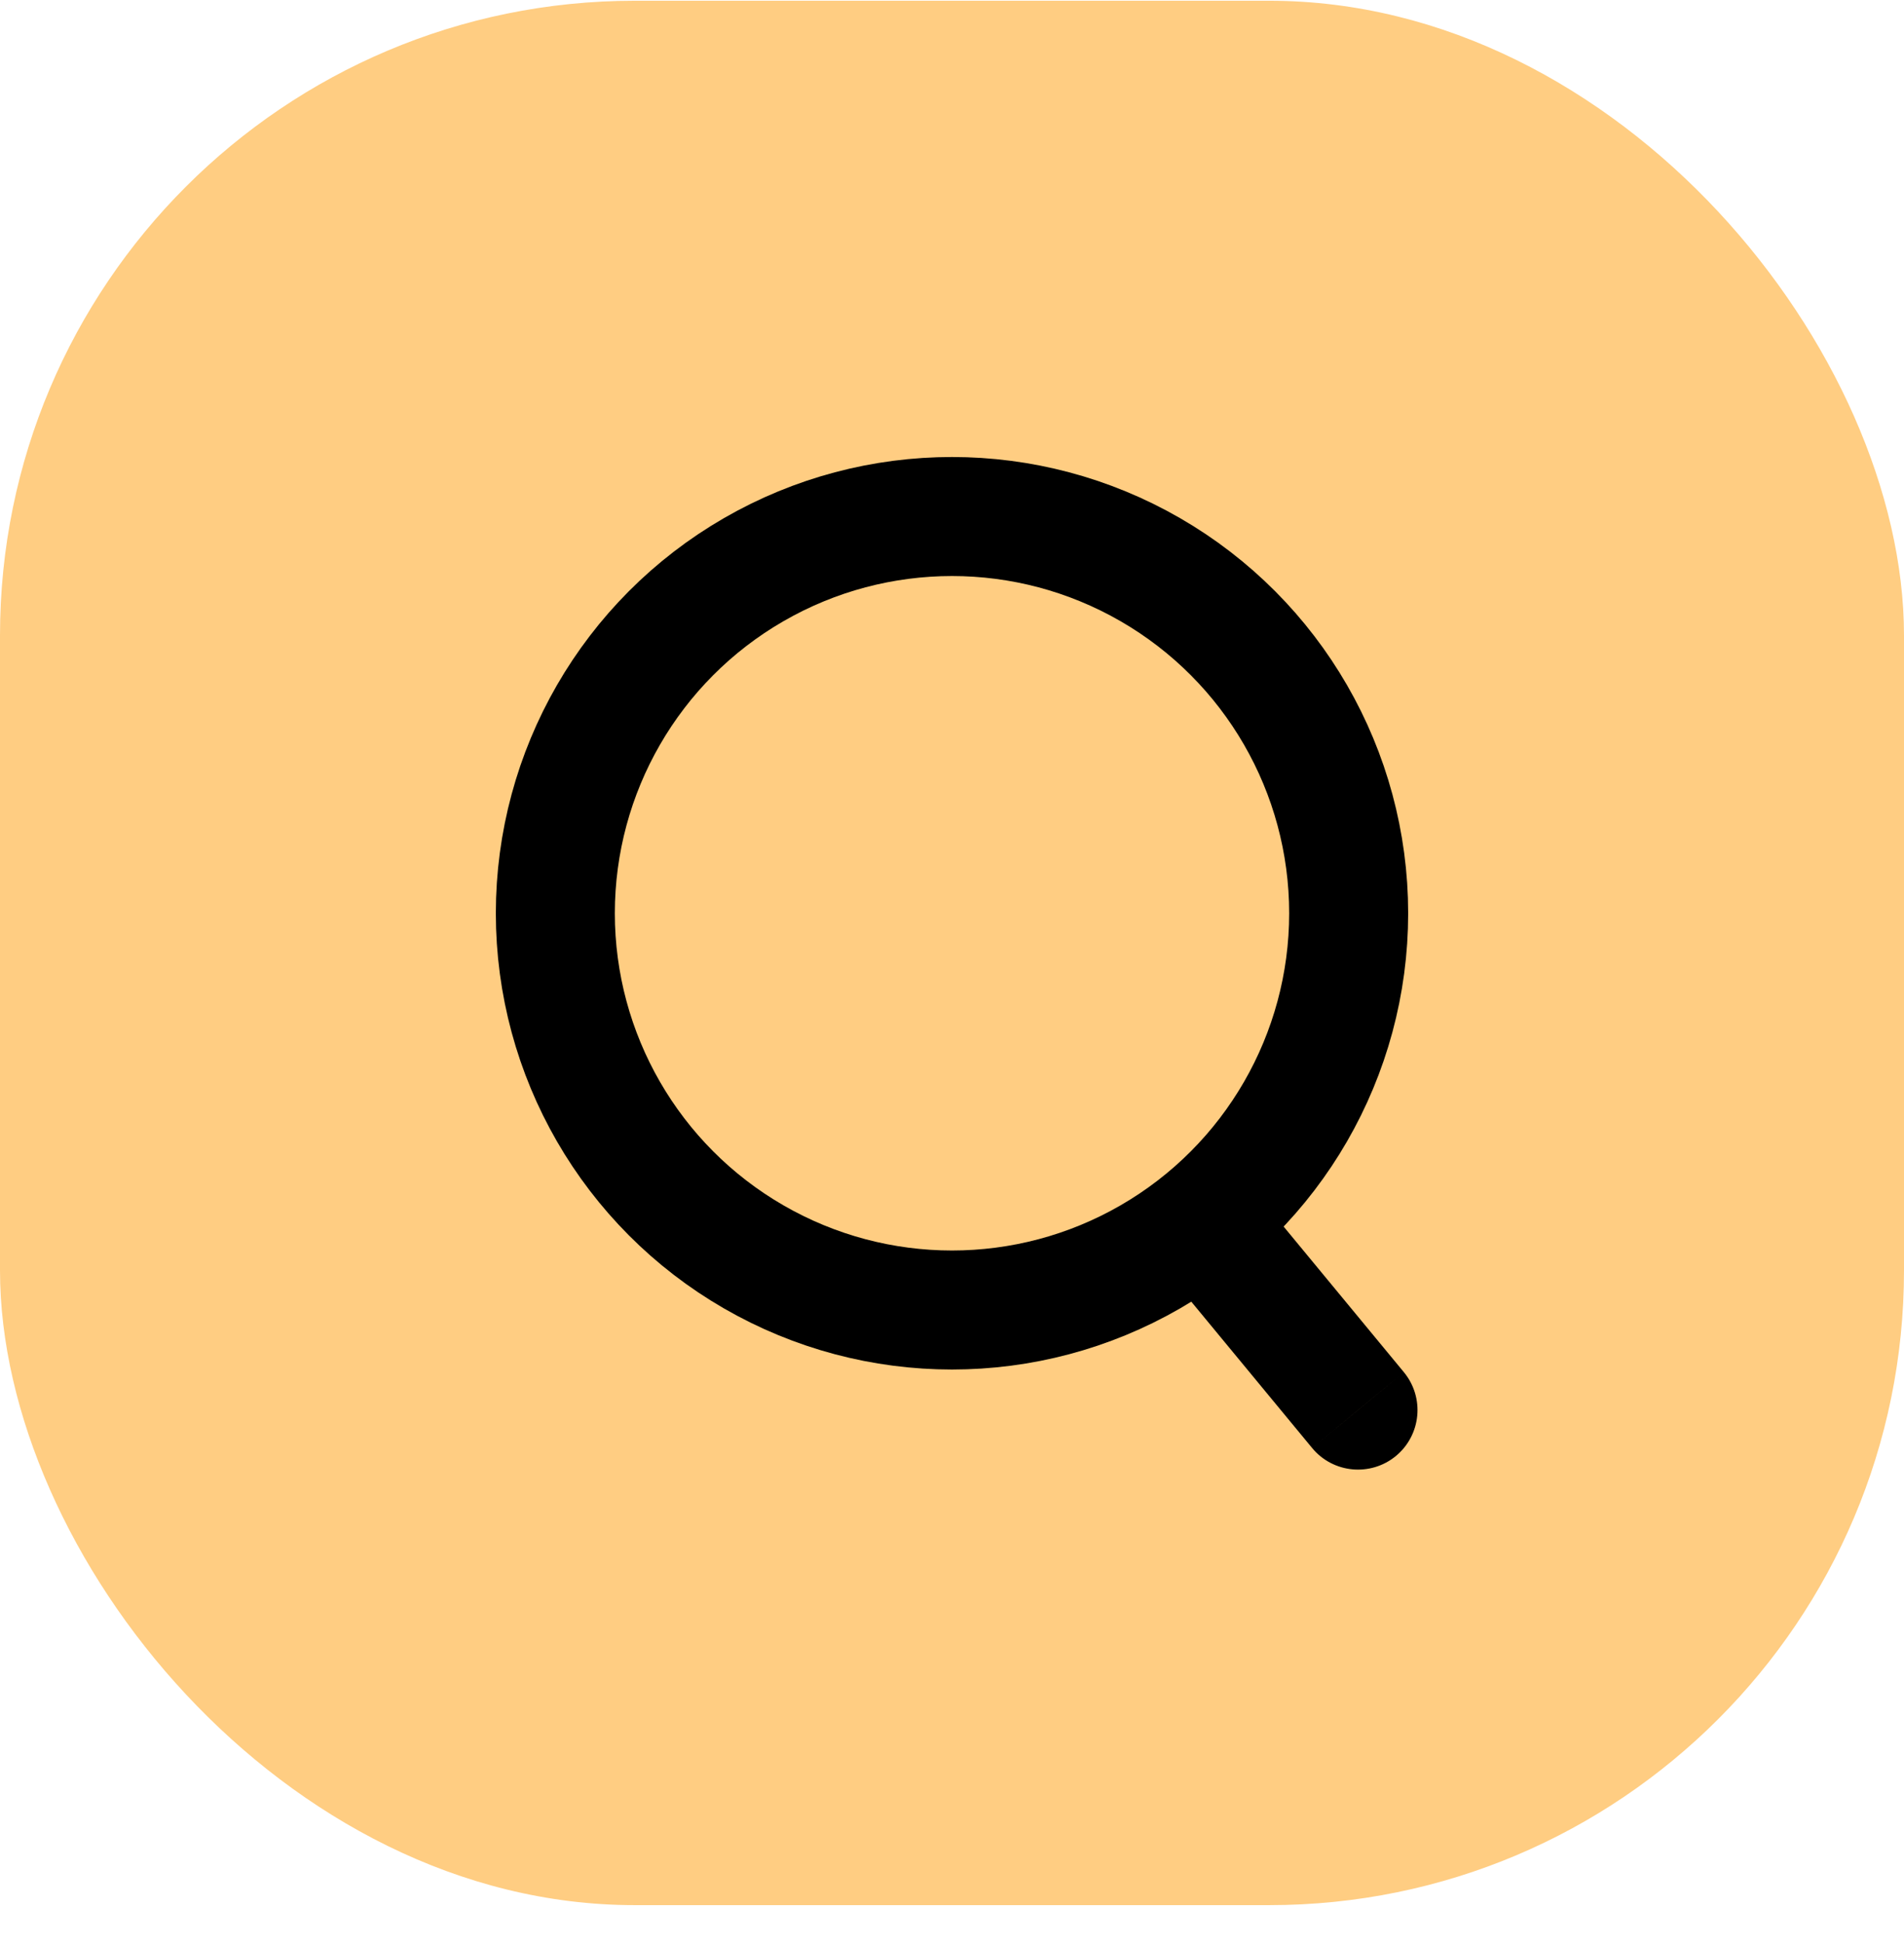 <svg width="48" height="49" viewBox="0 0 48 49" fill="none" xmlns="http://www.w3.org/2000/svg">
<rect y="0.019" width="48" height="48" rx="16" fill="#FFCD82"/>
<circle cx="24" cy="23.019" r="10" stroke="black" stroke-width="3"/>
<path d="M31.657 30.064L30.701 28.907L28.388 30.818L29.343 31.974L31.657 30.064ZM33.079 36.497C33.606 37.135 34.552 37.225 35.191 36.698C35.829 36.17 35.919 35.225 35.392 34.586L33.079 36.497ZM30.5 31.019L29.343 31.974L33.079 36.497L34.235 35.541L35.392 34.586L31.657 30.064L30.5 31.019Z" fill="black"/>
</svg>
